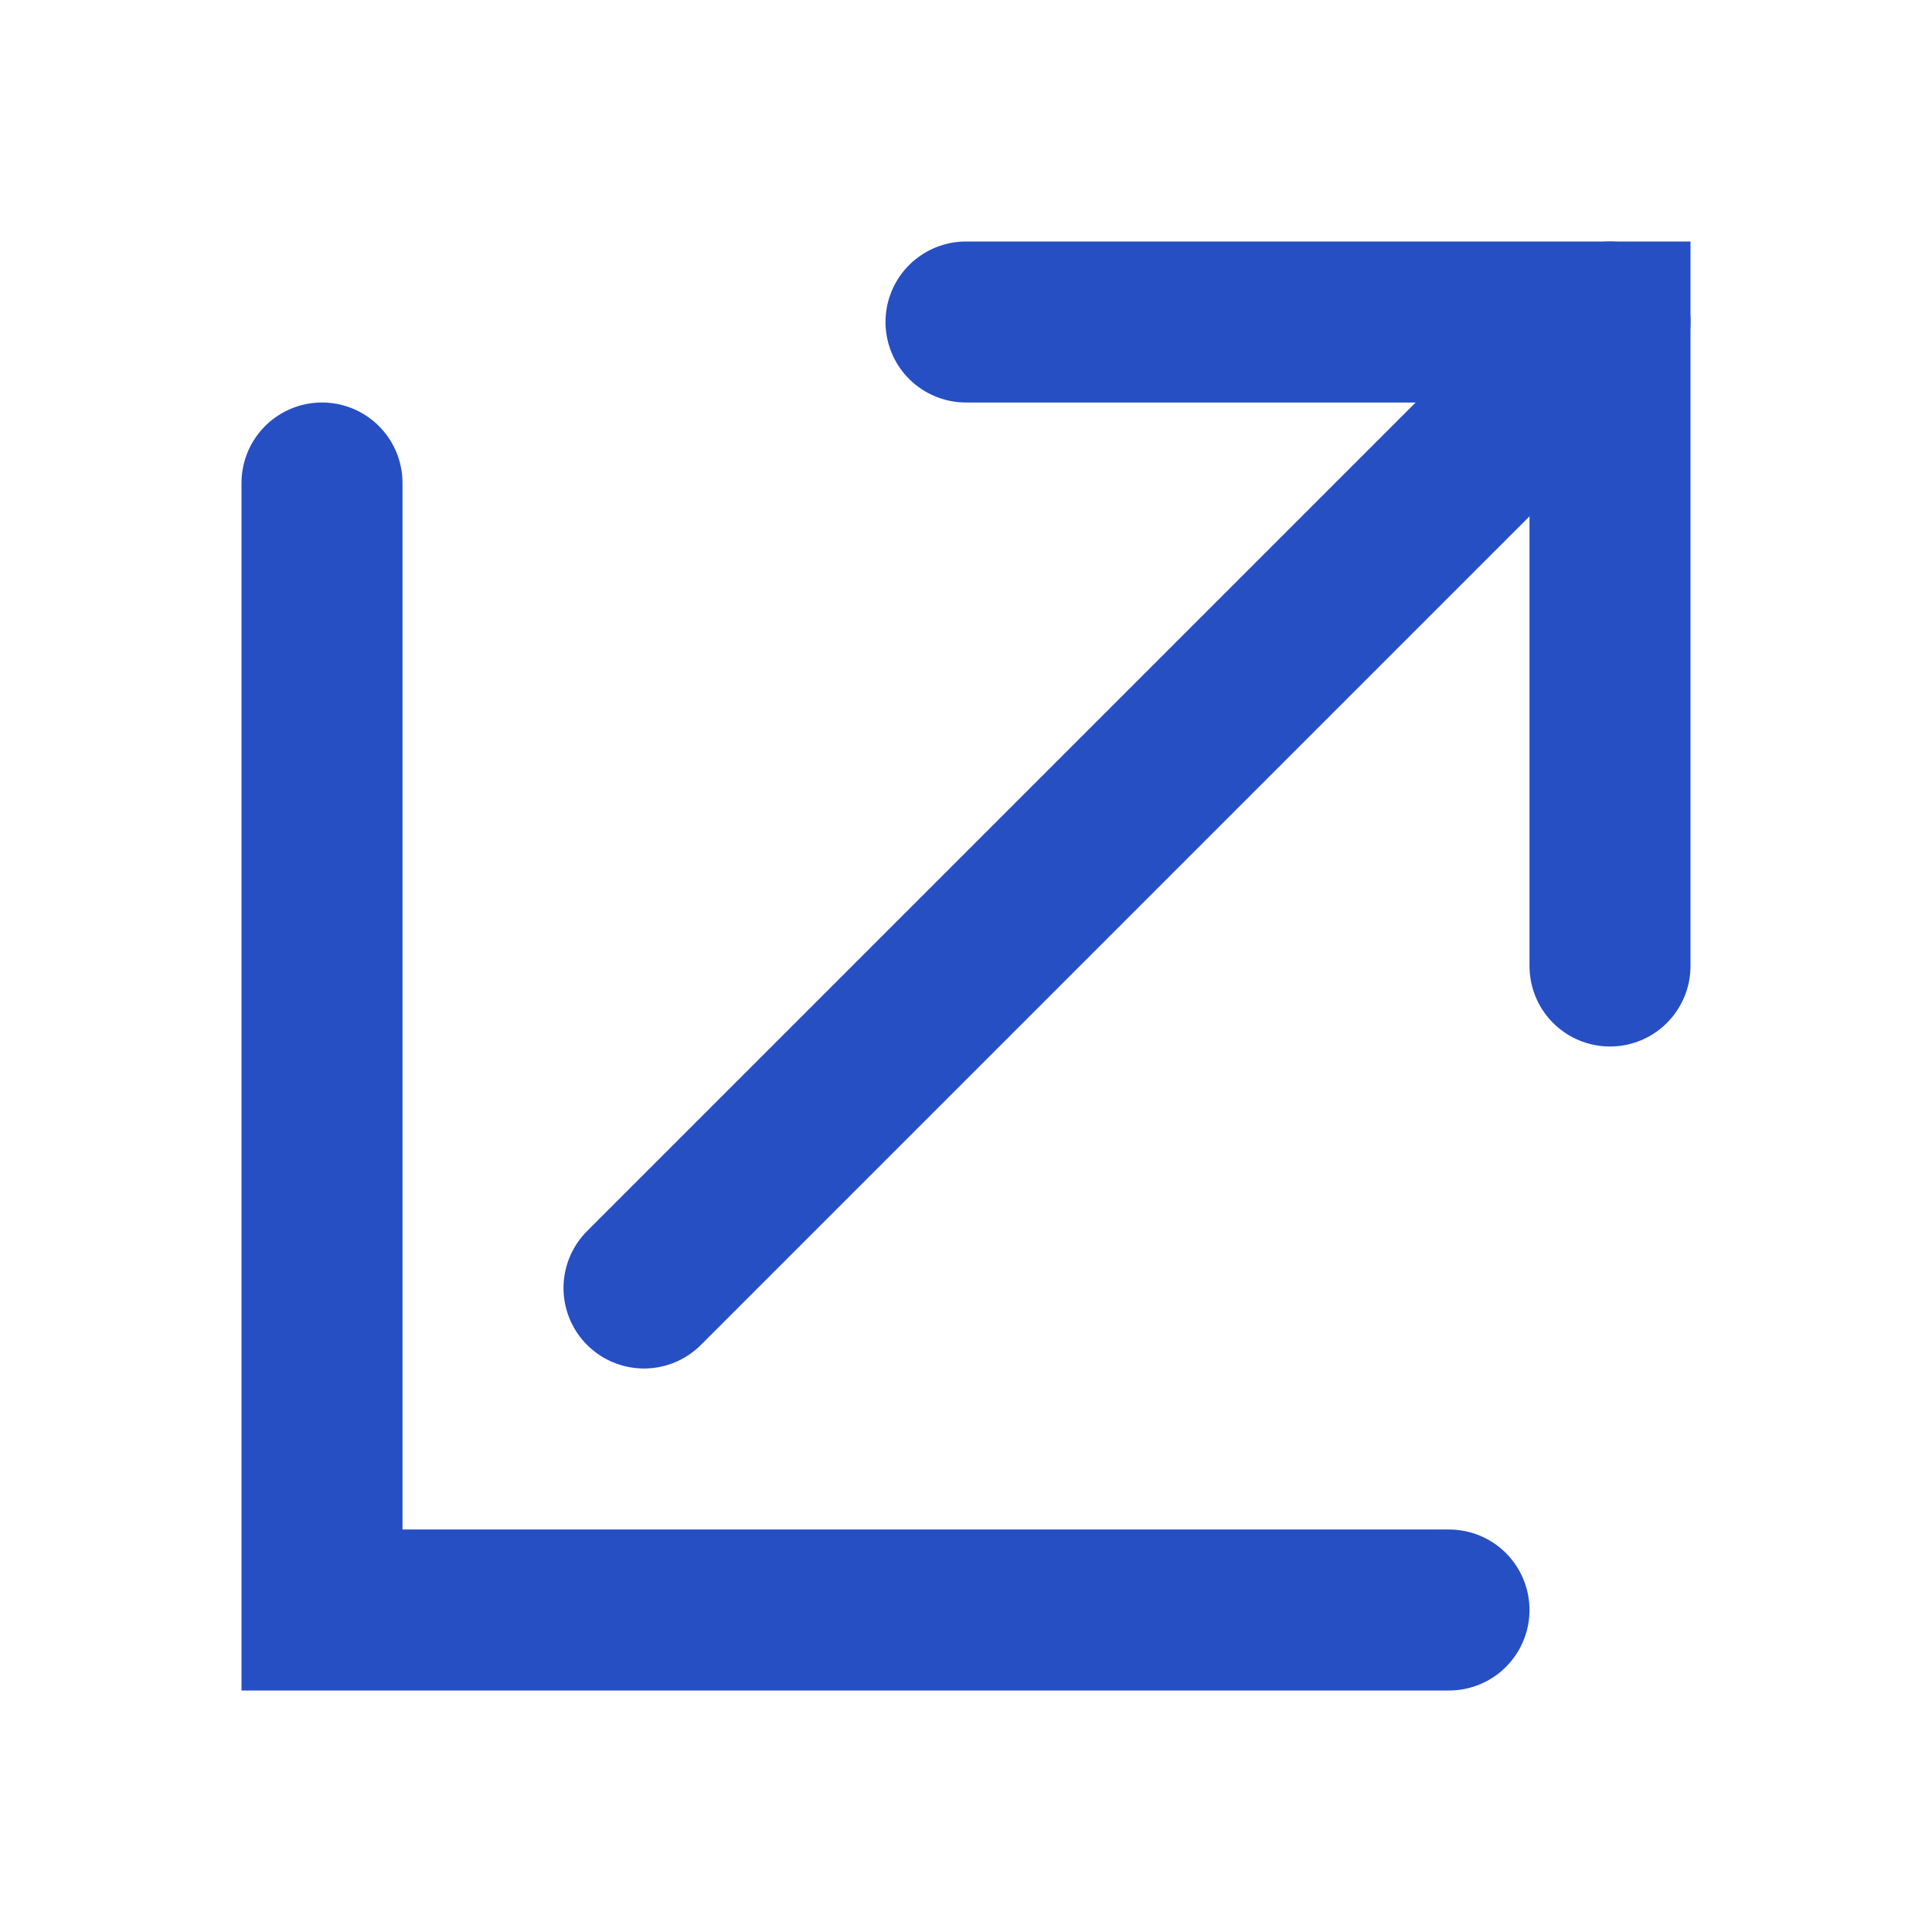 <svg width="8" height="8" viewBox="0 0 24 24" fill="none" xmlns="http://www.w3.org/2000/svg">
<g clip-path="url(#clip0_2_133)">
<path d="M20 4L8 16" stroke="#264FC4" stroke-width="2" stroke-linecap="round"/>
<path d="M4 6V20H18" stroke="#264FC4" stroke-width="2" stroke-linecap="round"/>
<path d="M20 12L20 4L12 4" stroke="#264FC4" stroke-width="2" stroke-linecap="round"/>
</g>
<defs>
<clipPath id="clip0_2_133">
<rect width="24" height="24" fill="white"/>
</clipPath>
</defs>
</svg>
